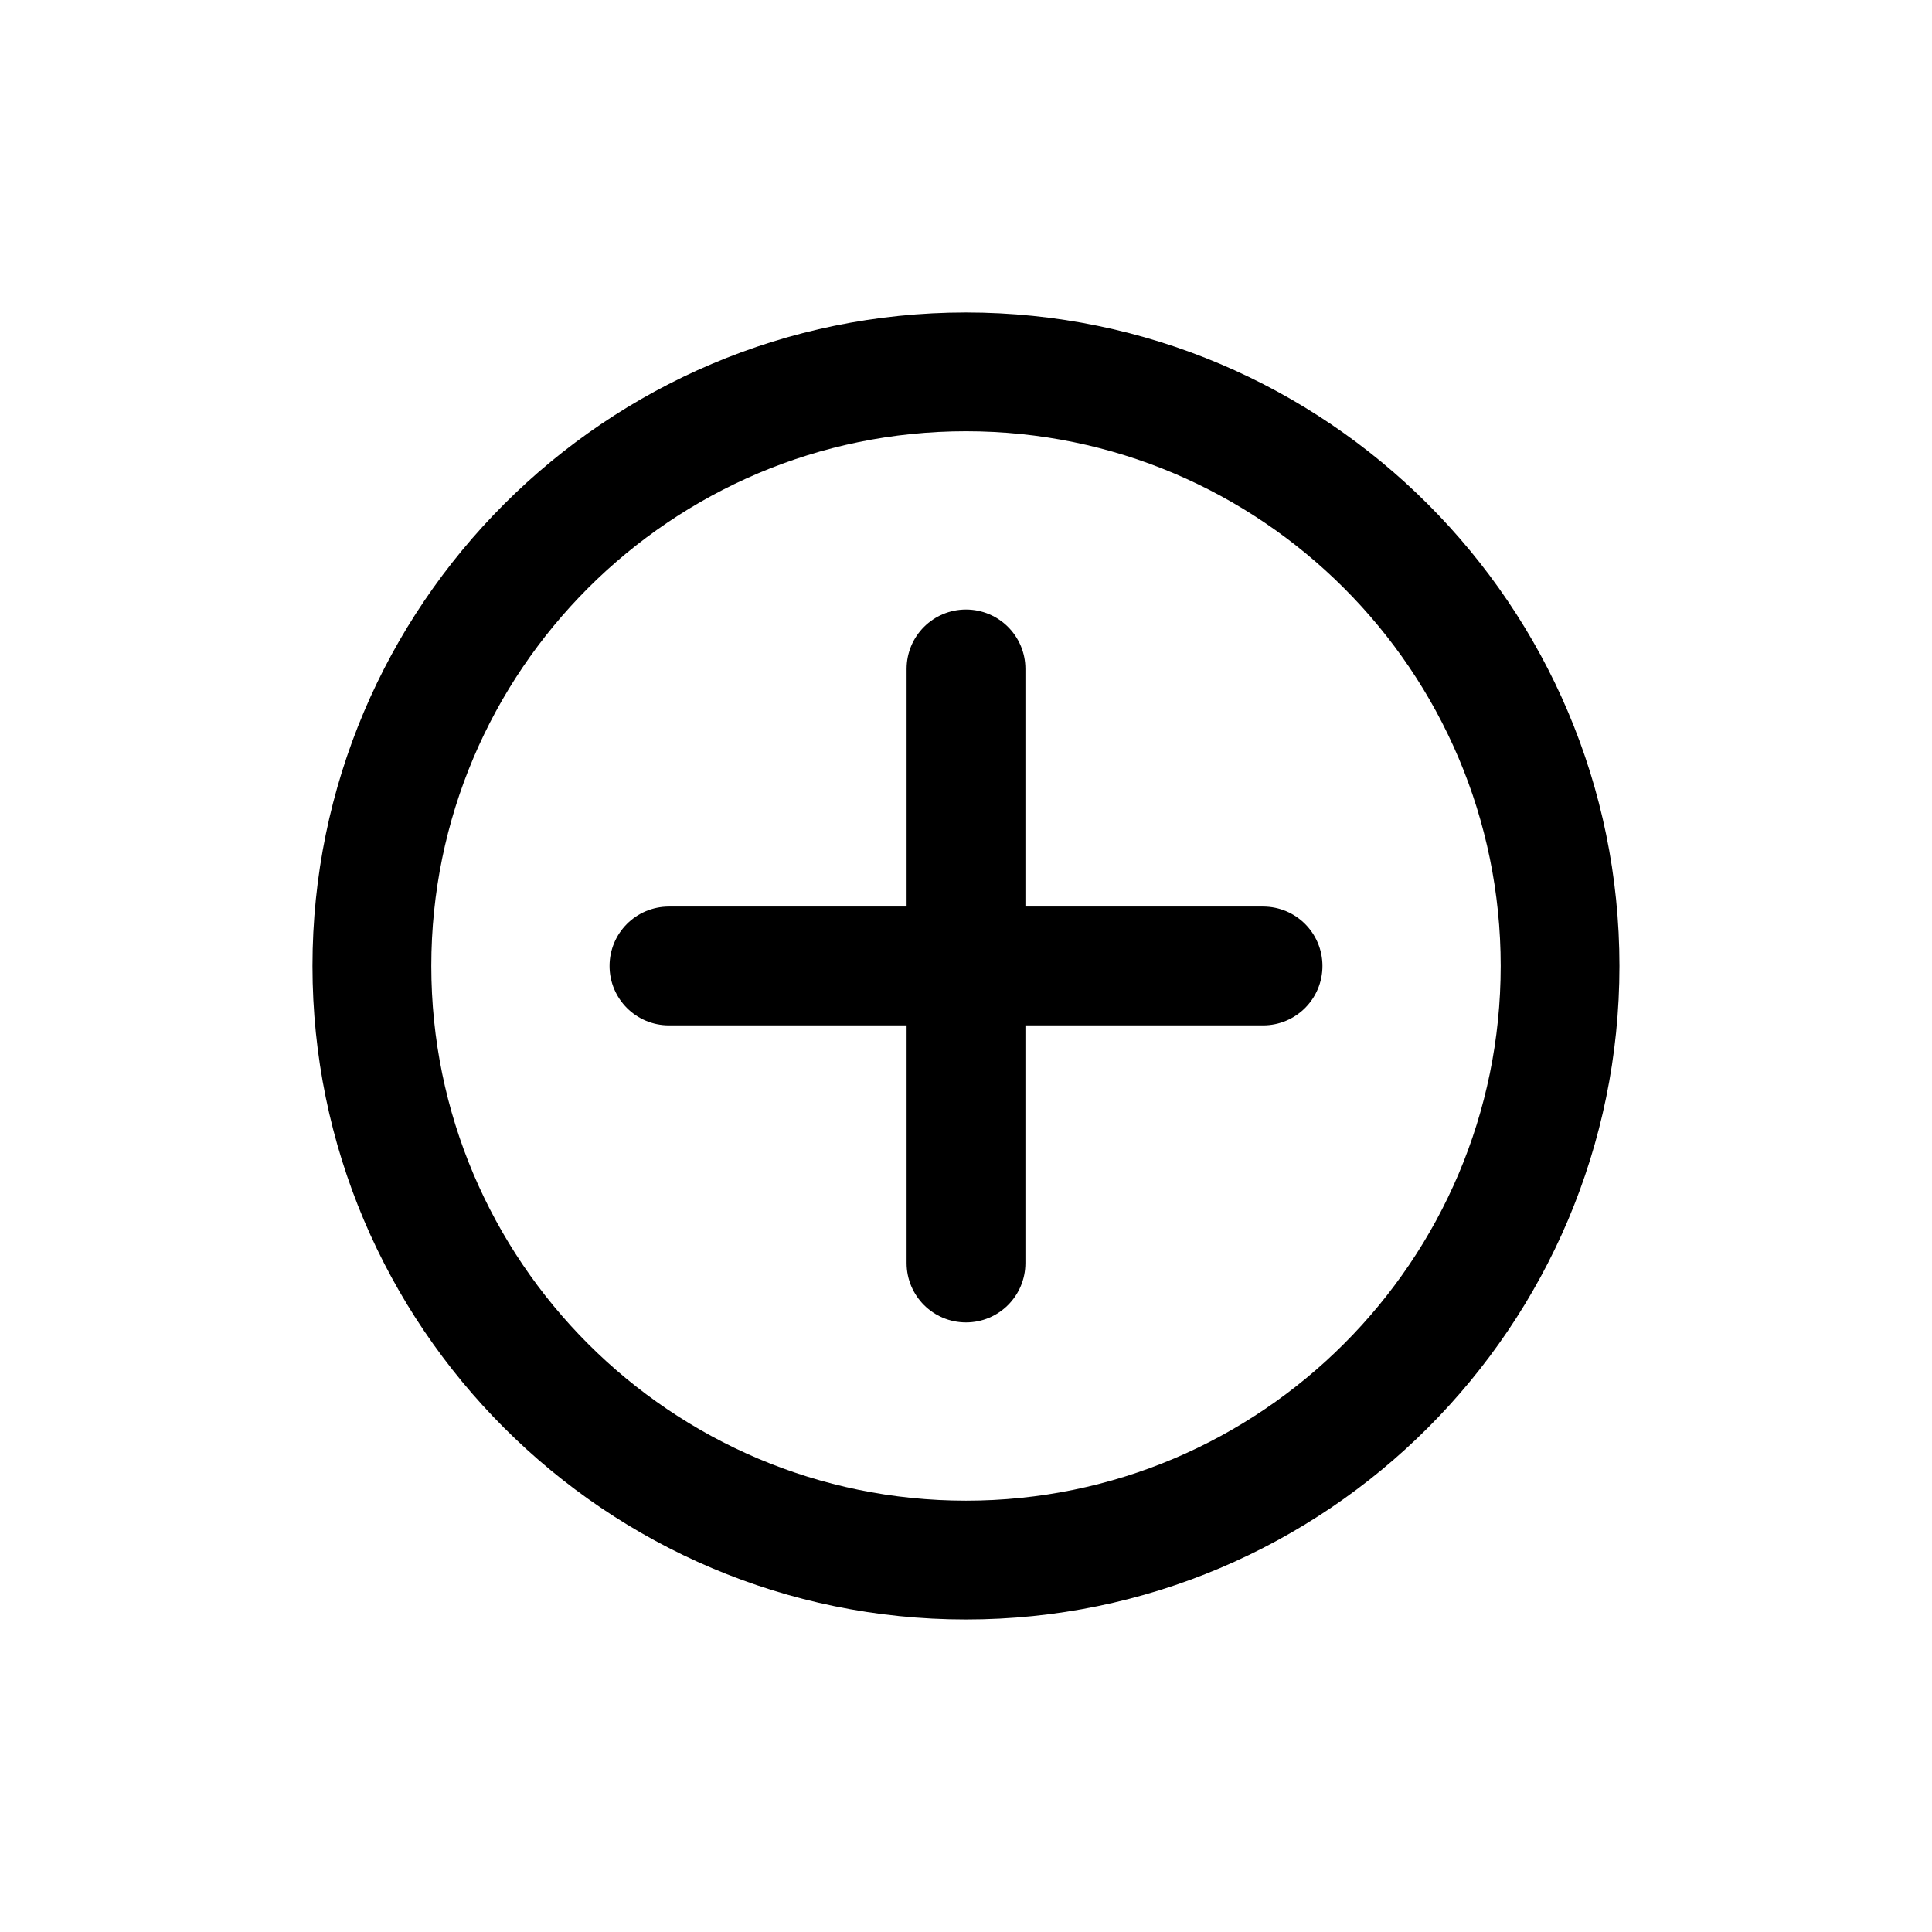 <?xml version="1.0" encoding="UTF-8"?>
<!-- Uploaded to: ICON Repo, www.iconrepo.com, Generator: ICON Repo Mixer Tools -->
<svg fill="#000000" width="800px" height="800px" version="1.1" viewBox="144 144 512 512" xmlns="http://www.w3.org/2000/svg">
 <g>
  <path d="m400 226.81c-95.488 0-173.19 77.699-173.19 173.19s77.695 173.18 173.18 173.18c95.488 0 173.18-77.695 173.18-173.18 0.004-95.488-77.695-173.19-173.18-173.19zm0 314.88c-78.137 0-141.7-63.559-141.7-141.7s63.559-141.7 141.7-141.7 141.7 63.559 141.7 141.7-63.559 141.7-141.7 141.7z"/>
  <path d="m478.72 384.25h-62.977v-62.977c0-8.707-7.039-15.742-15.742-15.742-8.707 0-15.742 7.039-15.742 15.742v62.977h-62.977c-8.707 0-15.742 7.039-15.742 15.742 0 8.707 7.039 15.742 15.742 15.742h62.977v62.977c0 8.707 7.039 15.742 15.742 15.742 8.707 0 15.742-7.039 15.742-15.742v-62.977h62.977c8.707 0 15.742-7.039 15.742-15.742s-7.035-15.742-15.742-15.742z"/>
 </g>
</svg>